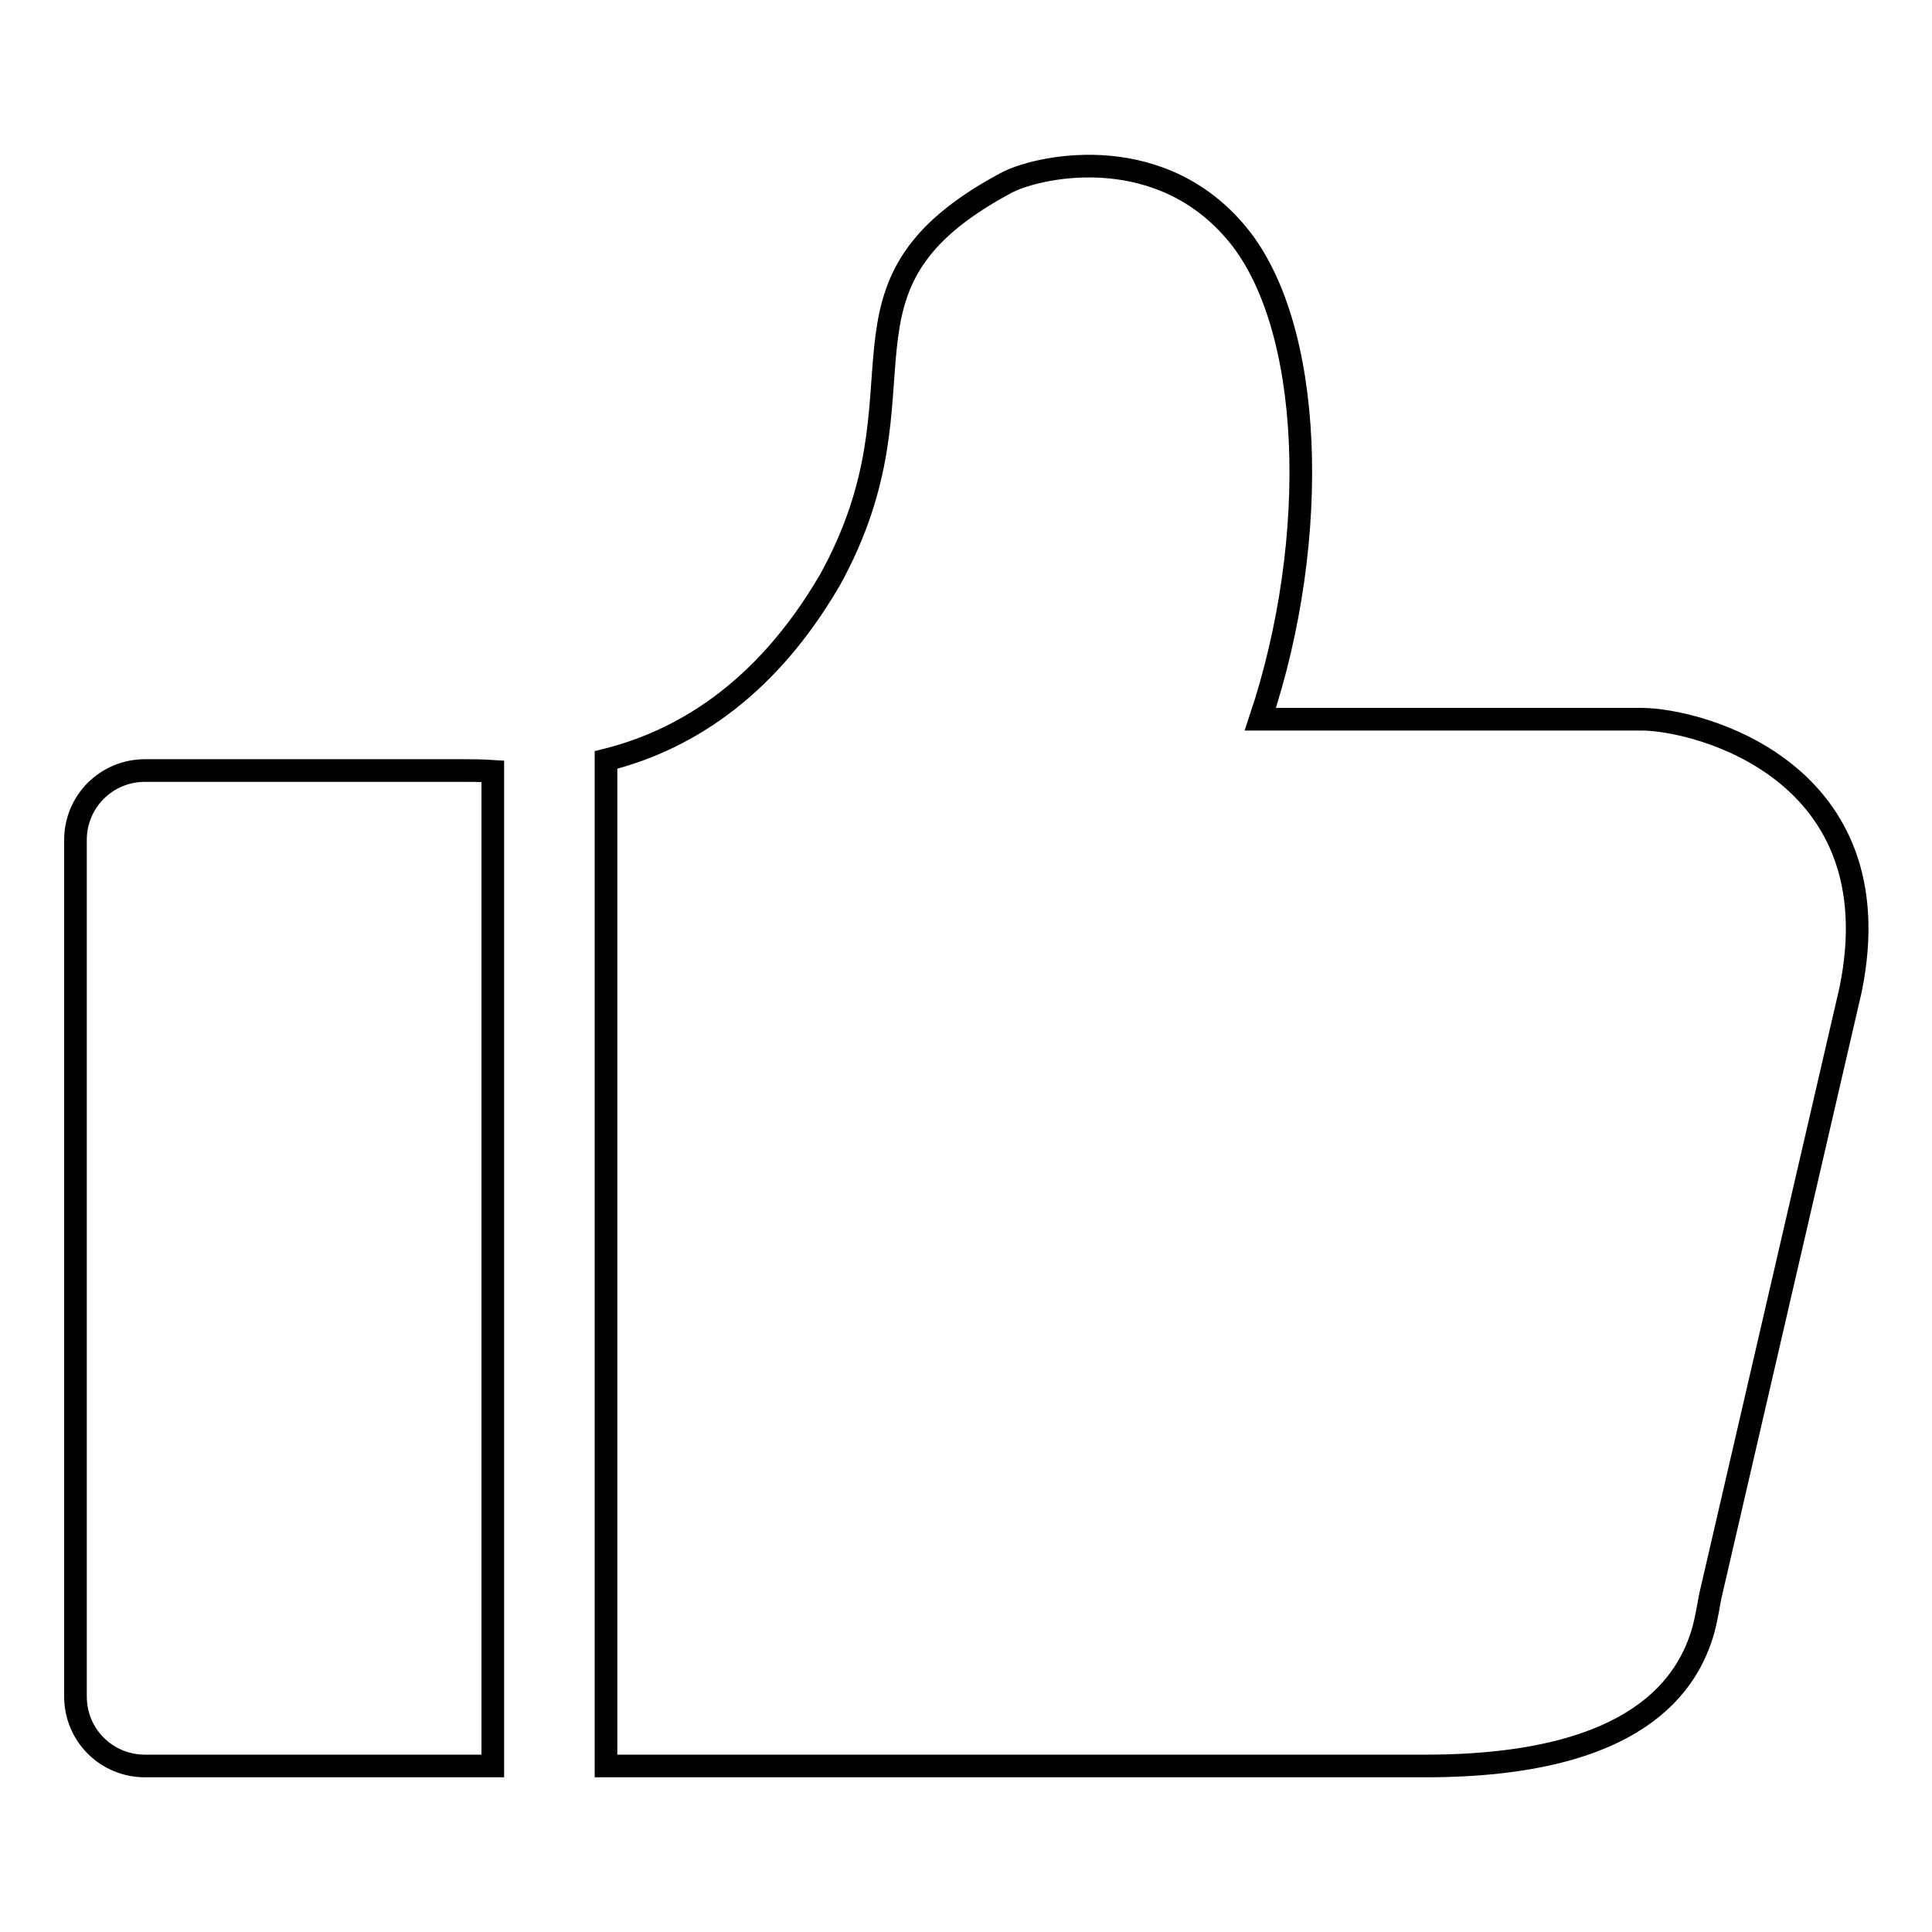 <?xml version="1.0" encoding="utf-8"?>
<!-- Svg Vector Icons : http://www.onlinewebfonts.com/icon -->
<!DOCTYPE svg PUBLIC "-//W3C//DTD SVG 1.1//EN" "http://www.w3.org/Graphics/SVG/1.1/DTD/svg11.dtd">
<svg version="1.1" xmlns="http://www.w3.org/2000/svg" xmlns:xlink="http://www.w3.org/1999/xlink" x="0px" y="0px" viewBox="0 0 256 256" enable-background="new 0 0 256 256" xml:space="preserve">
<g><g><path stroke-width="3" fill-opacity="0" stroke="#000000"  d="M217.5,95.3H167c8-23.9,7.2-52.5-3.4-64.7c-10.6-12.3-26.7-8.4-30.4-6.3C107.7,38,124.1,51.2,110,76.8c-8.9,15.3-20.1,21.5-29.7,23.9V234h108.6c28.2,0,34.8-11,36.8-18c0.5-1.9,0.7-3.4,0.9-4.4l18.6-80.4C251.2,102.1,225,95.3,217.5,95.3z"/><path stroke-width="3" fill-opacity="0" stroke="#000000"  d="M61.4,102.1H19.2c-5.1,0-9.2,4.1-9.2,9.2v113.5c0,5.1,4.1,9.2,9.2,9.2h46.1V102.2C63.8,102.1,62.4,102.1,61.4,102.1z"/></g></g>
</svg>